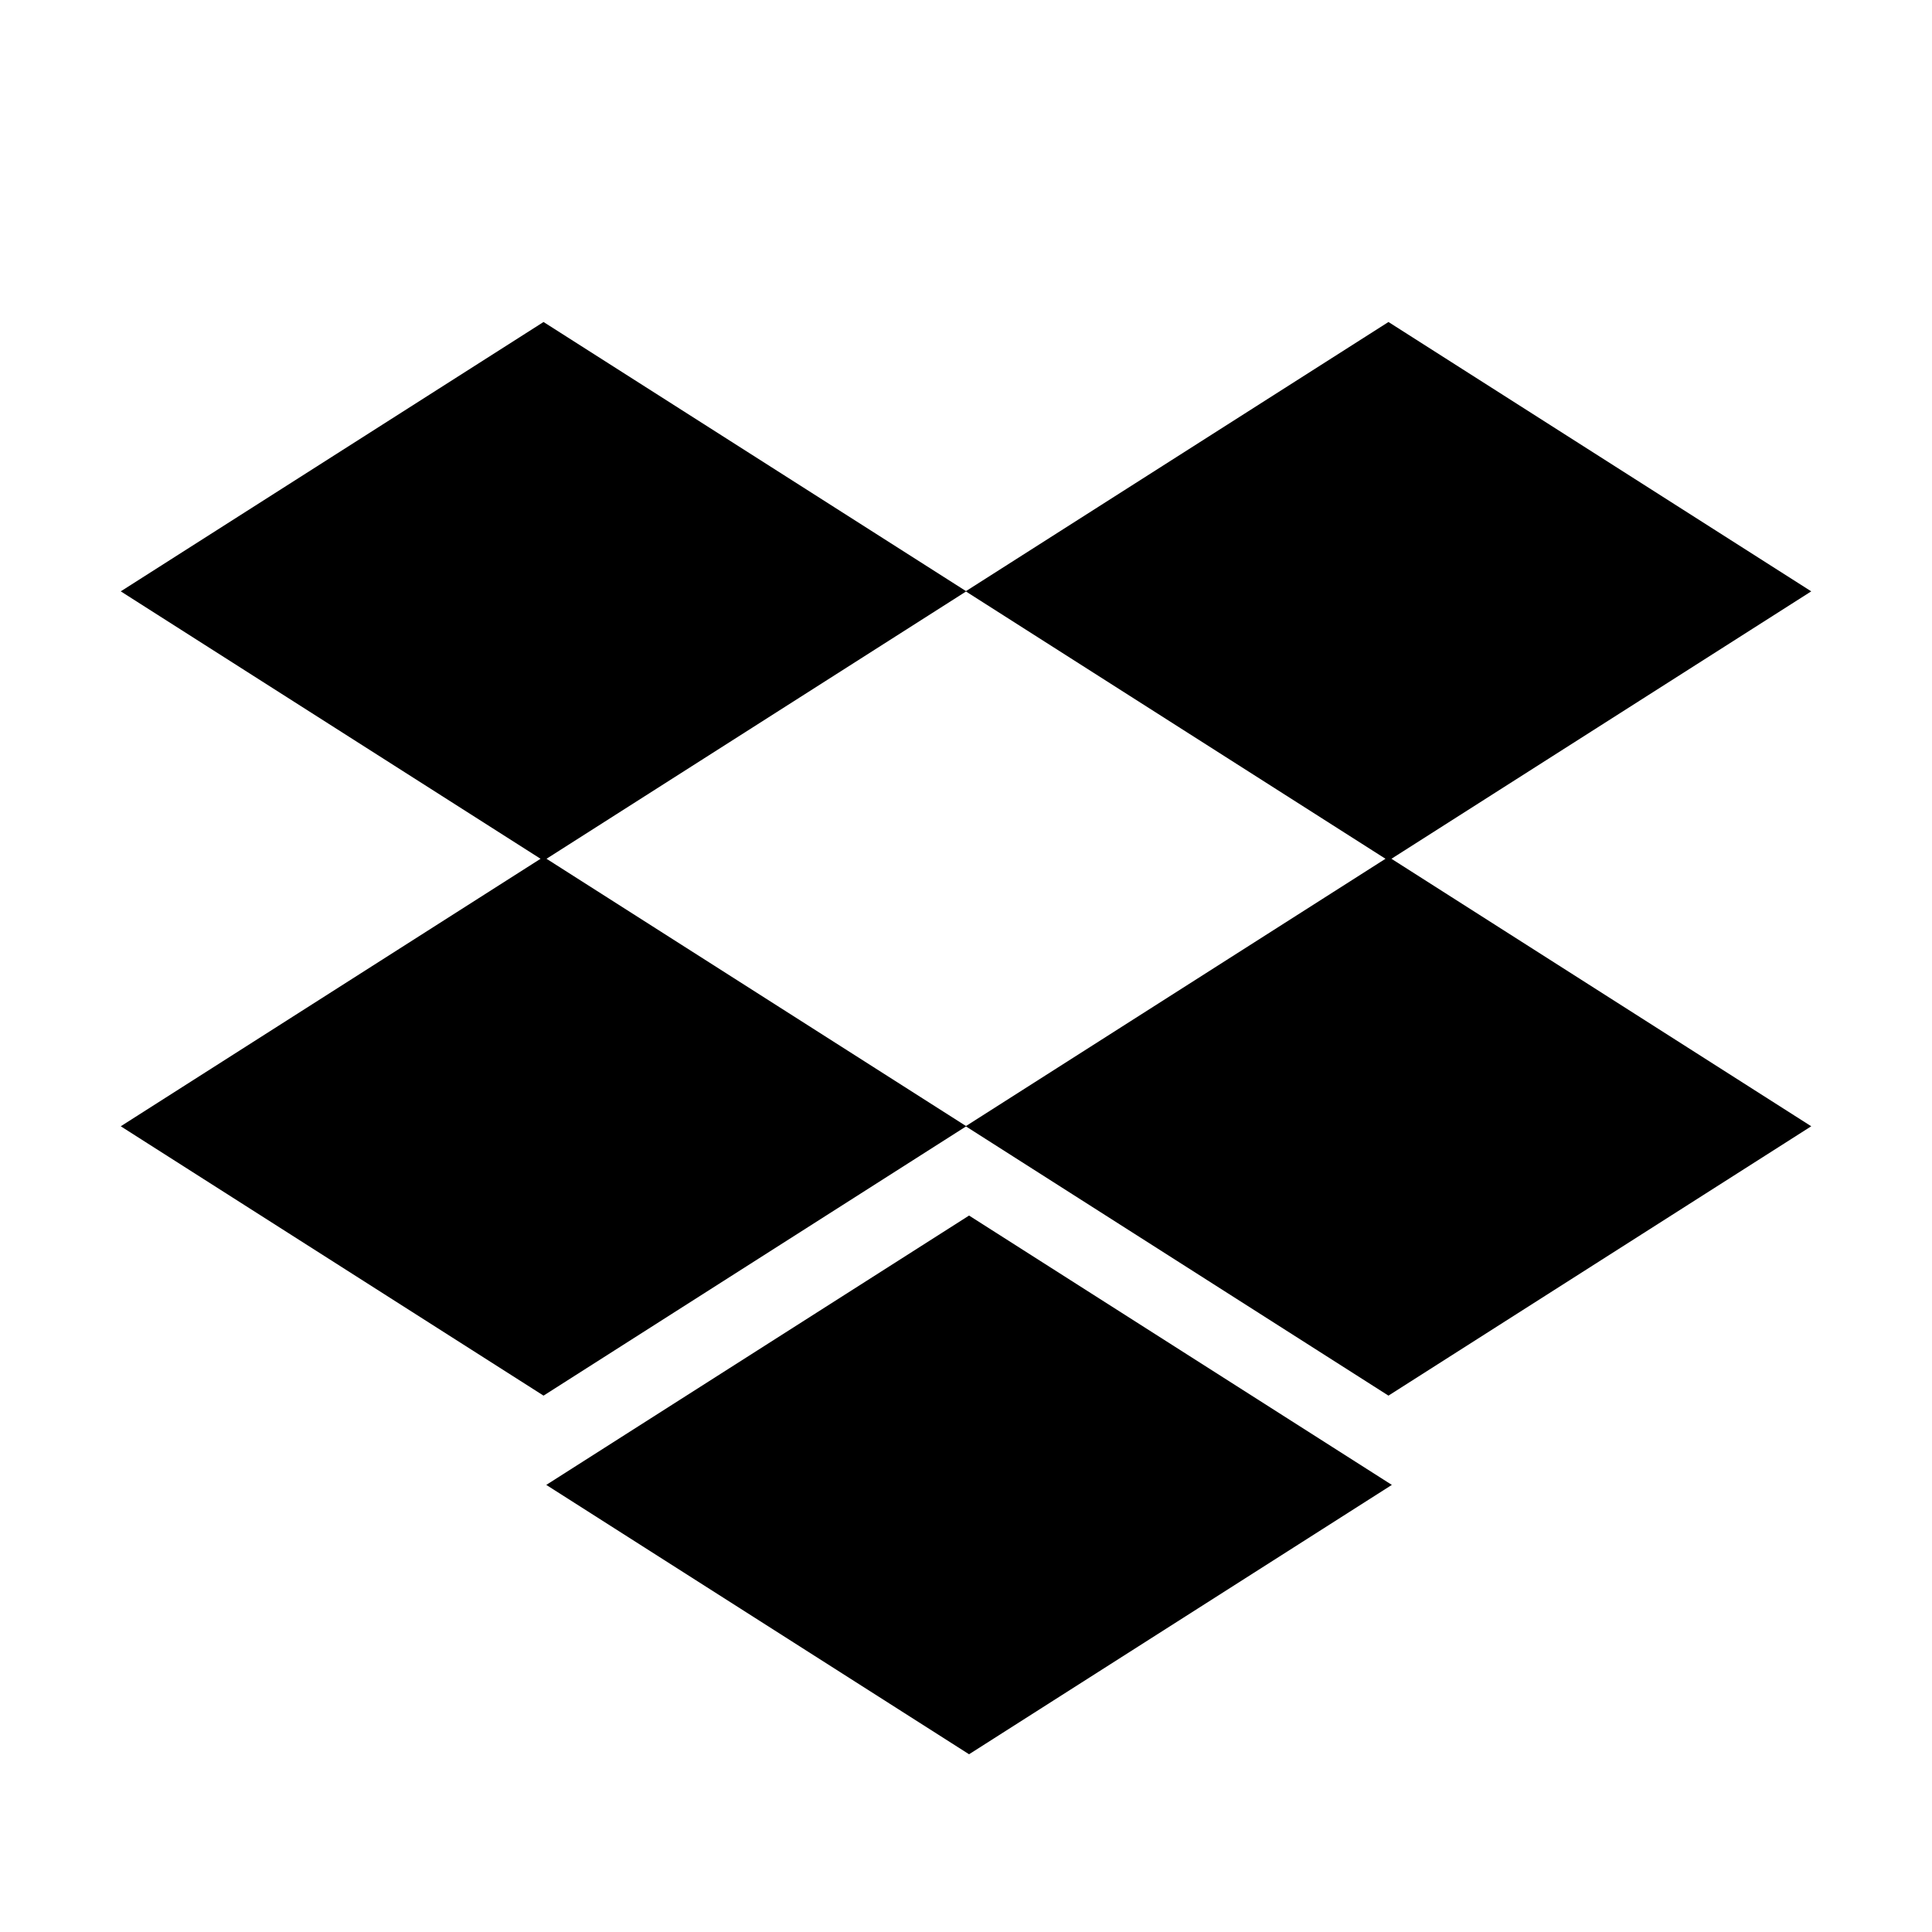 <svg viewBox="0 0 24 24" fill="currentColor" xmlns="http://www.w3.org/2000/svg"><path d="M17.285 10.668L22.5 13.991L17.248 17.337L12 13.993L6.752 17.337L1.5 13.991L6.715 10.668L1.5 7.346L6.752 4L12 7.343L17.248 4L22.5 7.346L17.285 10.668ZM17.211 10.668L12 7.348L6.789 10.668L12 13.988L17.211 10.668ZM6.786 18.446L12.038 15.1L17.29 18.446L12.038 21.792L6.786 18.446Z"/></svg>